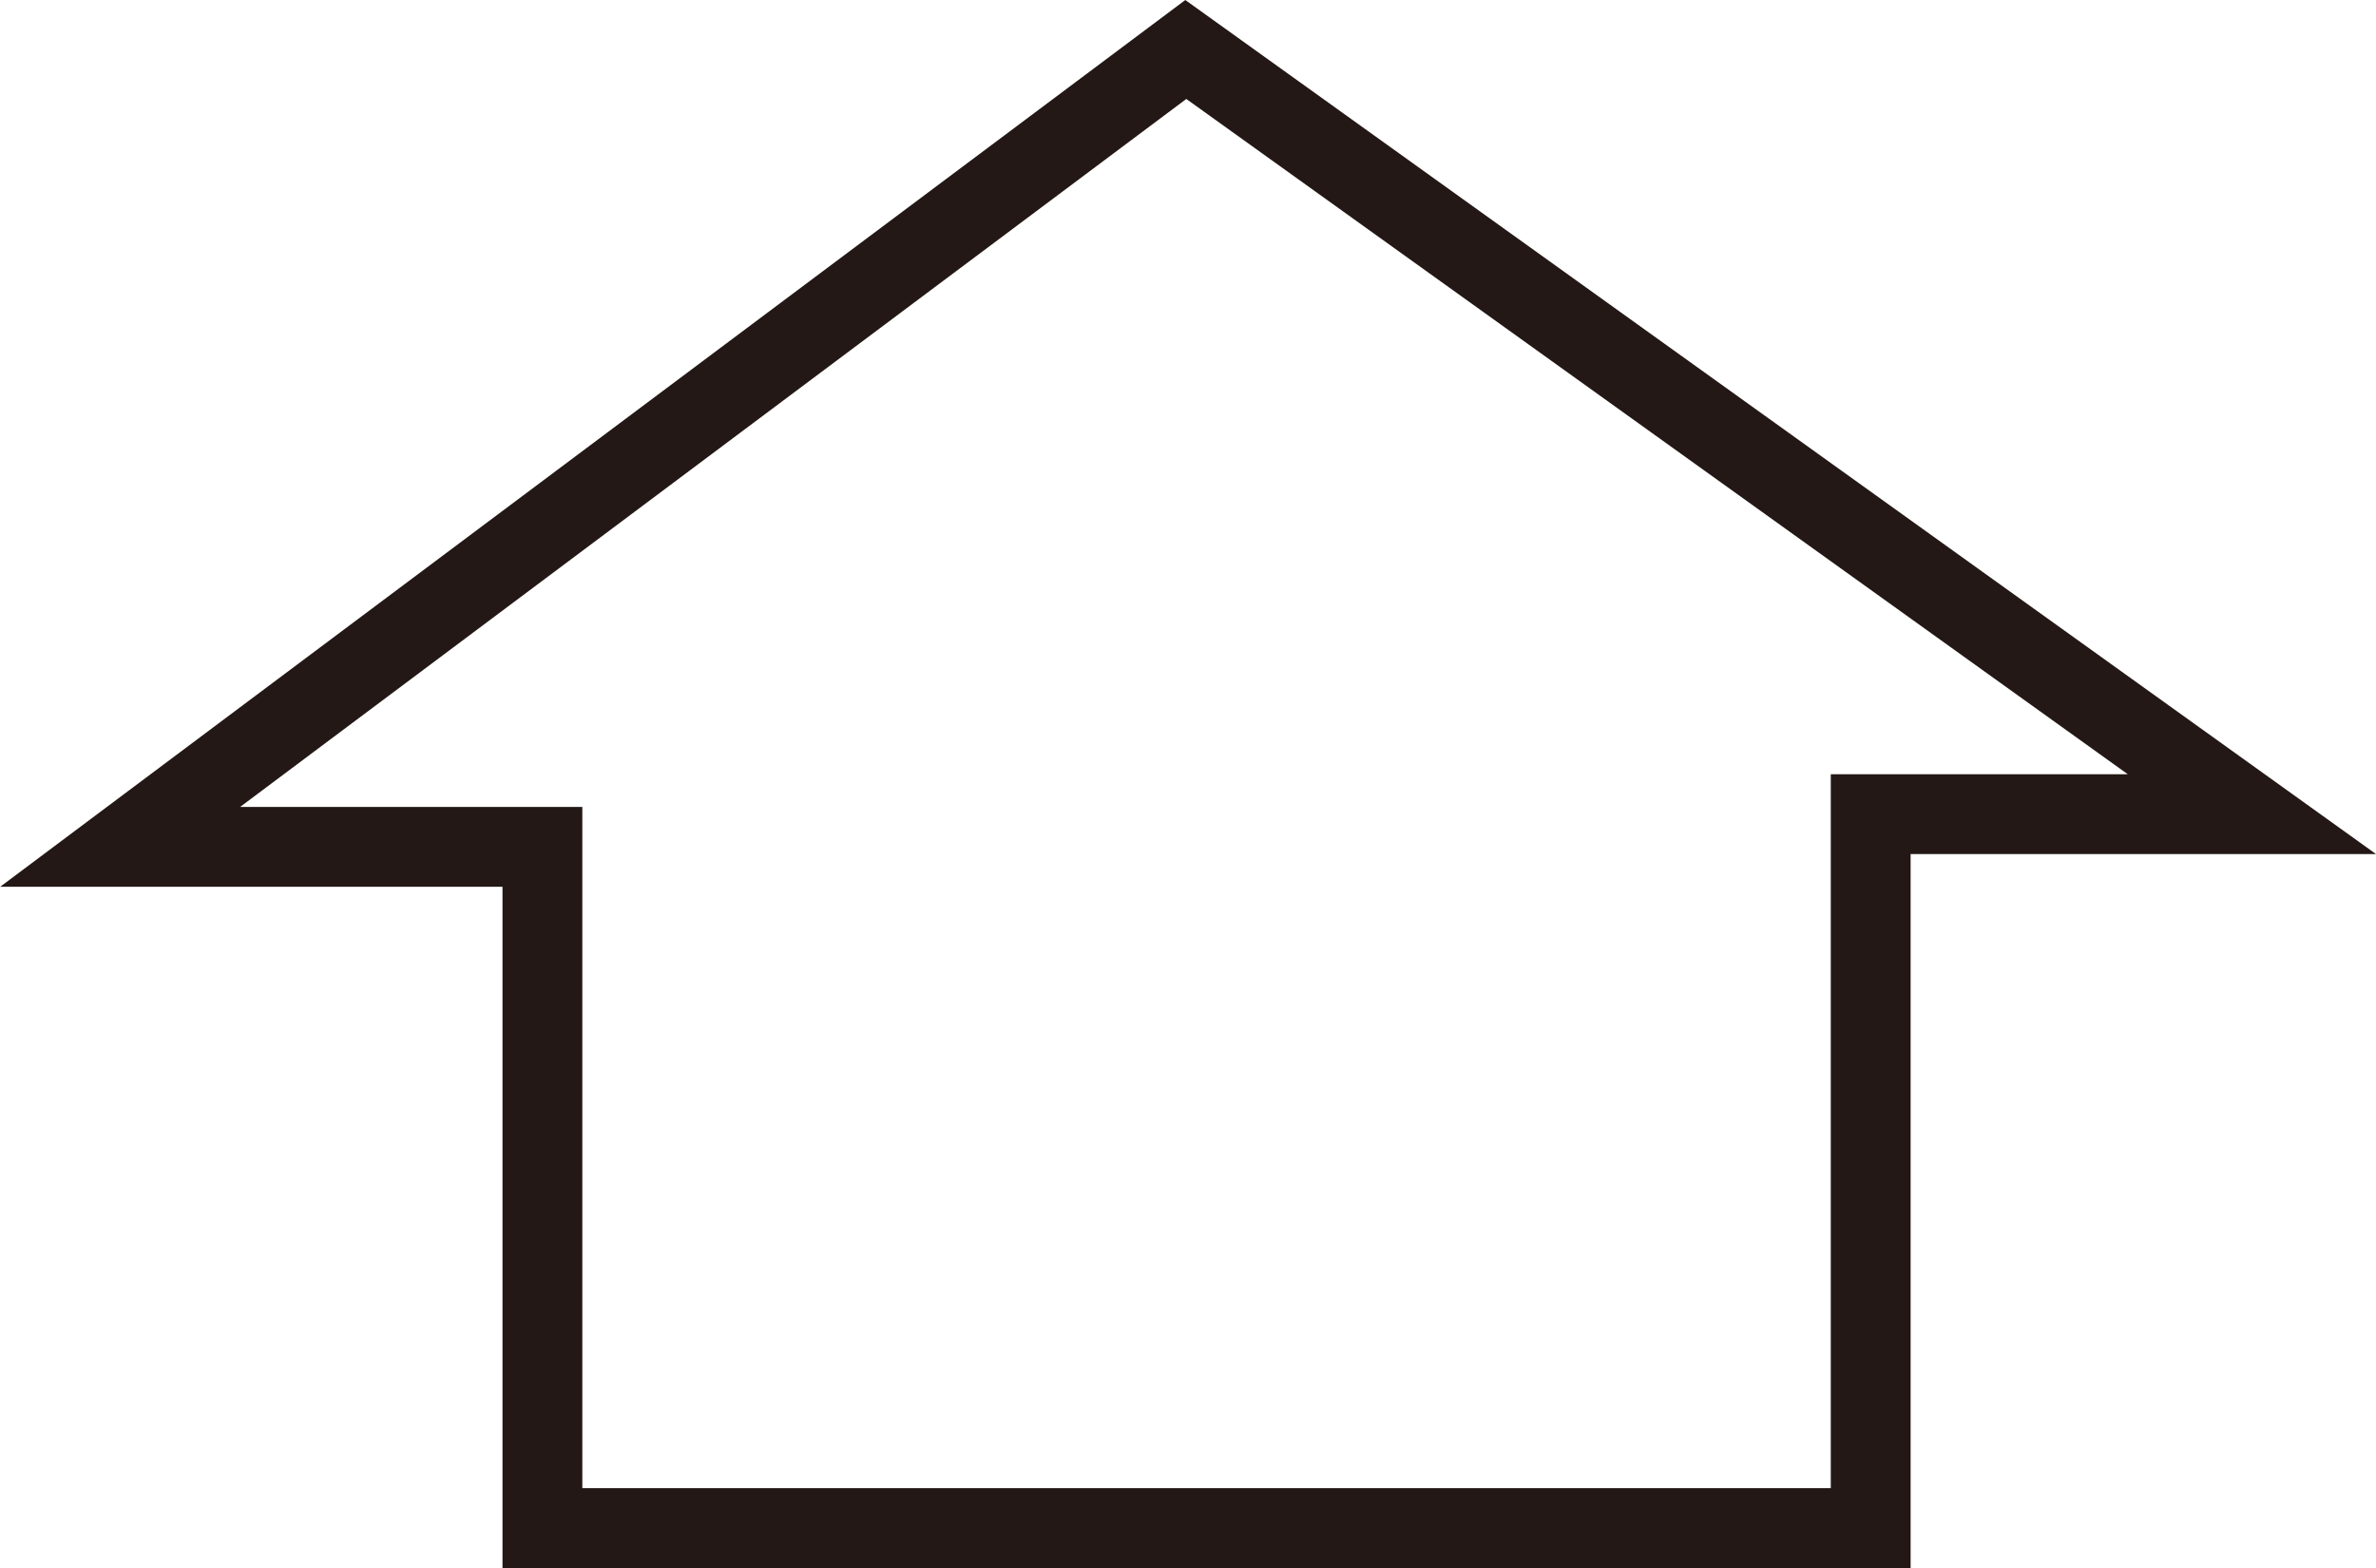 <svg xmlns="http://www.w3.org/2000/svg" viewBox="0 0 59.53 39.29"><defs><style>.cls-1{fill:none;stroke:#231815;stroke-miterlimit:10;stroke-width:2px}</style></defs><title>data</title><g id="Layer_2" data-name="Layer 2"><path class="cls-1" d="M29.71 1.24L3.01 21.22h10.58v17.07h33.28V20.4h9.55L29.71 1.24z" id="レイヤー_1" data-name="レイヤー 1"/></g></svg>